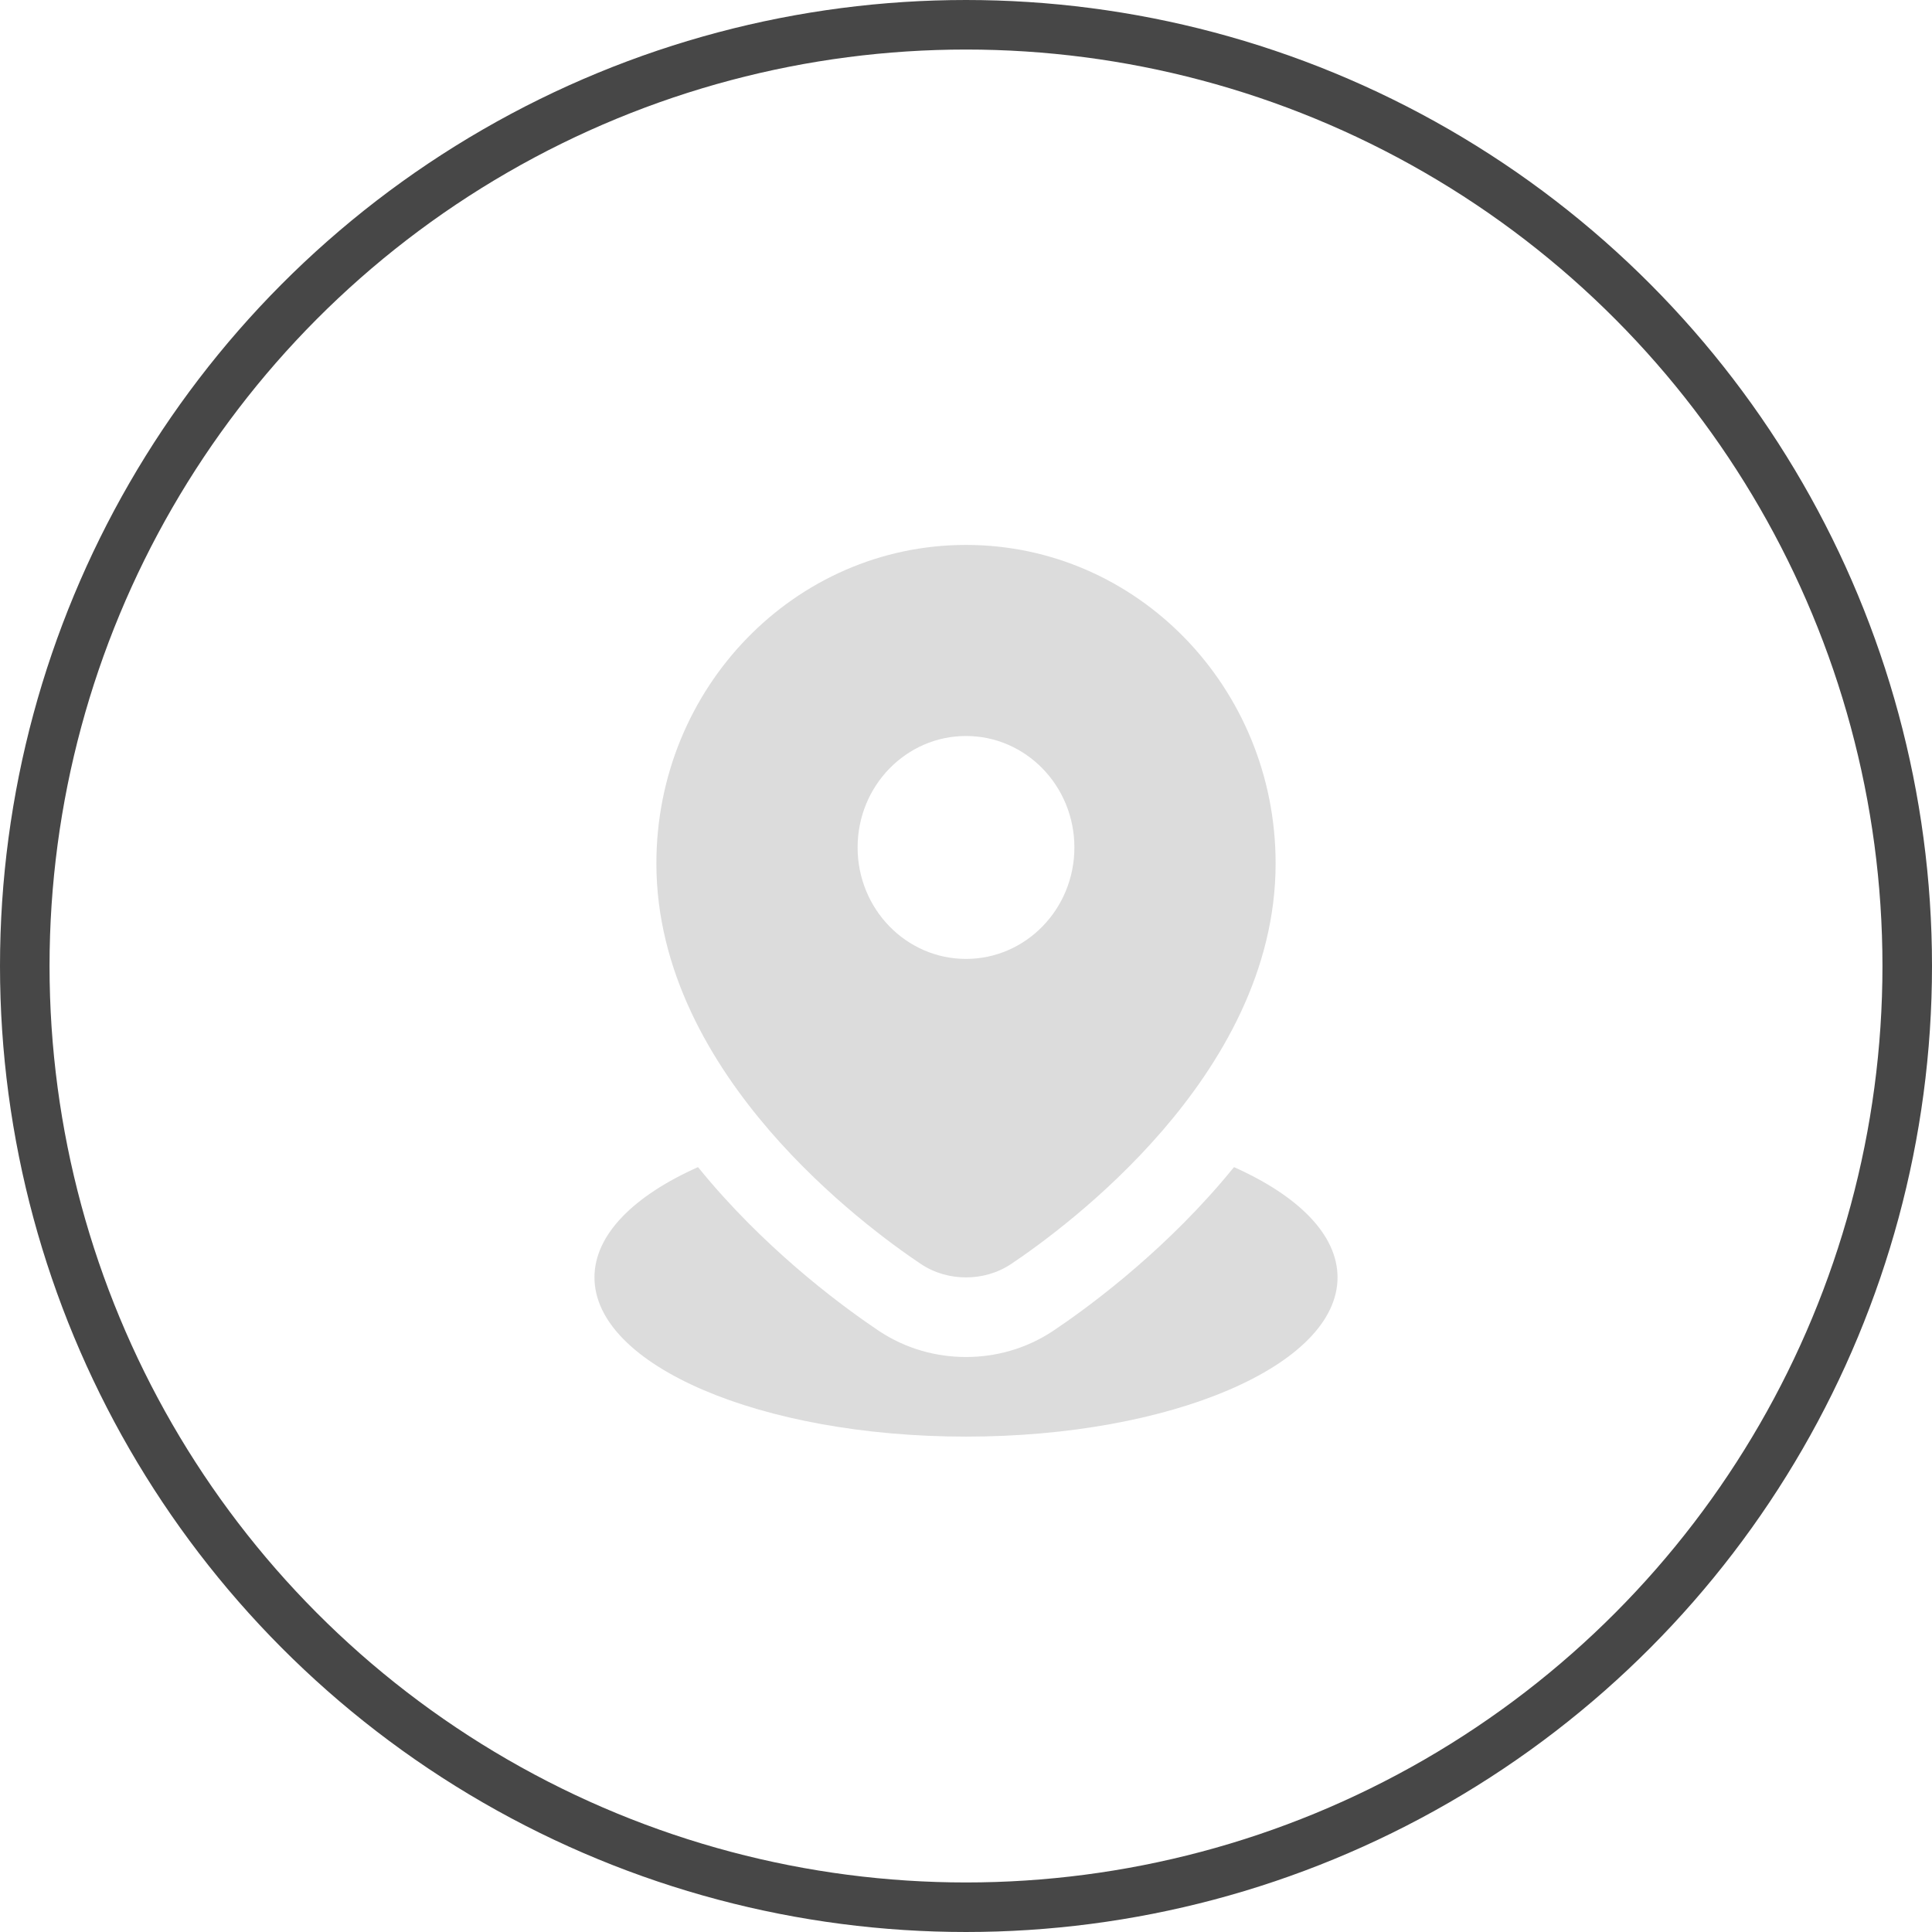 <?xml version="1.0" encoding="UTF-8"?> <svg xmlns="http://www.w3.org/2000/svg" width="39" height="39" viewBox="0 0 39 39" fill="none"><circle cx="19.5" cy="19.5" r="19" stroke="#474747"></circle><path fill-rule="evenodd" clip-rule="evenodd" d="M19.5 11C16.048 11 13.25 13.878 13.25 17.429C13.25 19.603 14.357 21.457 15.531 22.819C16.712 24.189 18.026 25.138 18.584 25.512C18.867 25.702 19.187 25.786 19.5 25.786C19.813 25.786 20.133 25.702 20.416 25.512C20.974 25.138 22.288 24.189 23.469 22.819C24.643 21.457 25.75 19.603 25.75 17.429C25.75 13.878 22.952 11 19.5 11ZM21.688 17.107C21.688 18.35 20.708 19.357 19.5 19.357C18.292 19.357 17.312 18.35 17.312 17.107C17.312 15.864 18.292 14.857 19.5 14.857C20.708 14.857 21.688 15.864 21.688 17.107ZM12 25.786C12 24.922 12.796 24.137 14.09 23.56C14.181 23.672 14.272 23.78 14.362 23.885C15.673 25.406 17.115 26.445 17.73 26.858C18.293 27.236 18.916 27.393 19.5 27.393C20.084 27.393 20.707 27.236 21.27 26.858C21.885 26.445 23.327 25.406 24.638 23.885C24.728 23.78 24.819 23.672 24.91 23.56C26.204 24.137 27 24.922 27 25.786C27 27.561 23.642 29 19.5 29C15.358 29 12 27.561 12 25.786Z" fill="#DCDCDC"></path></svg> 